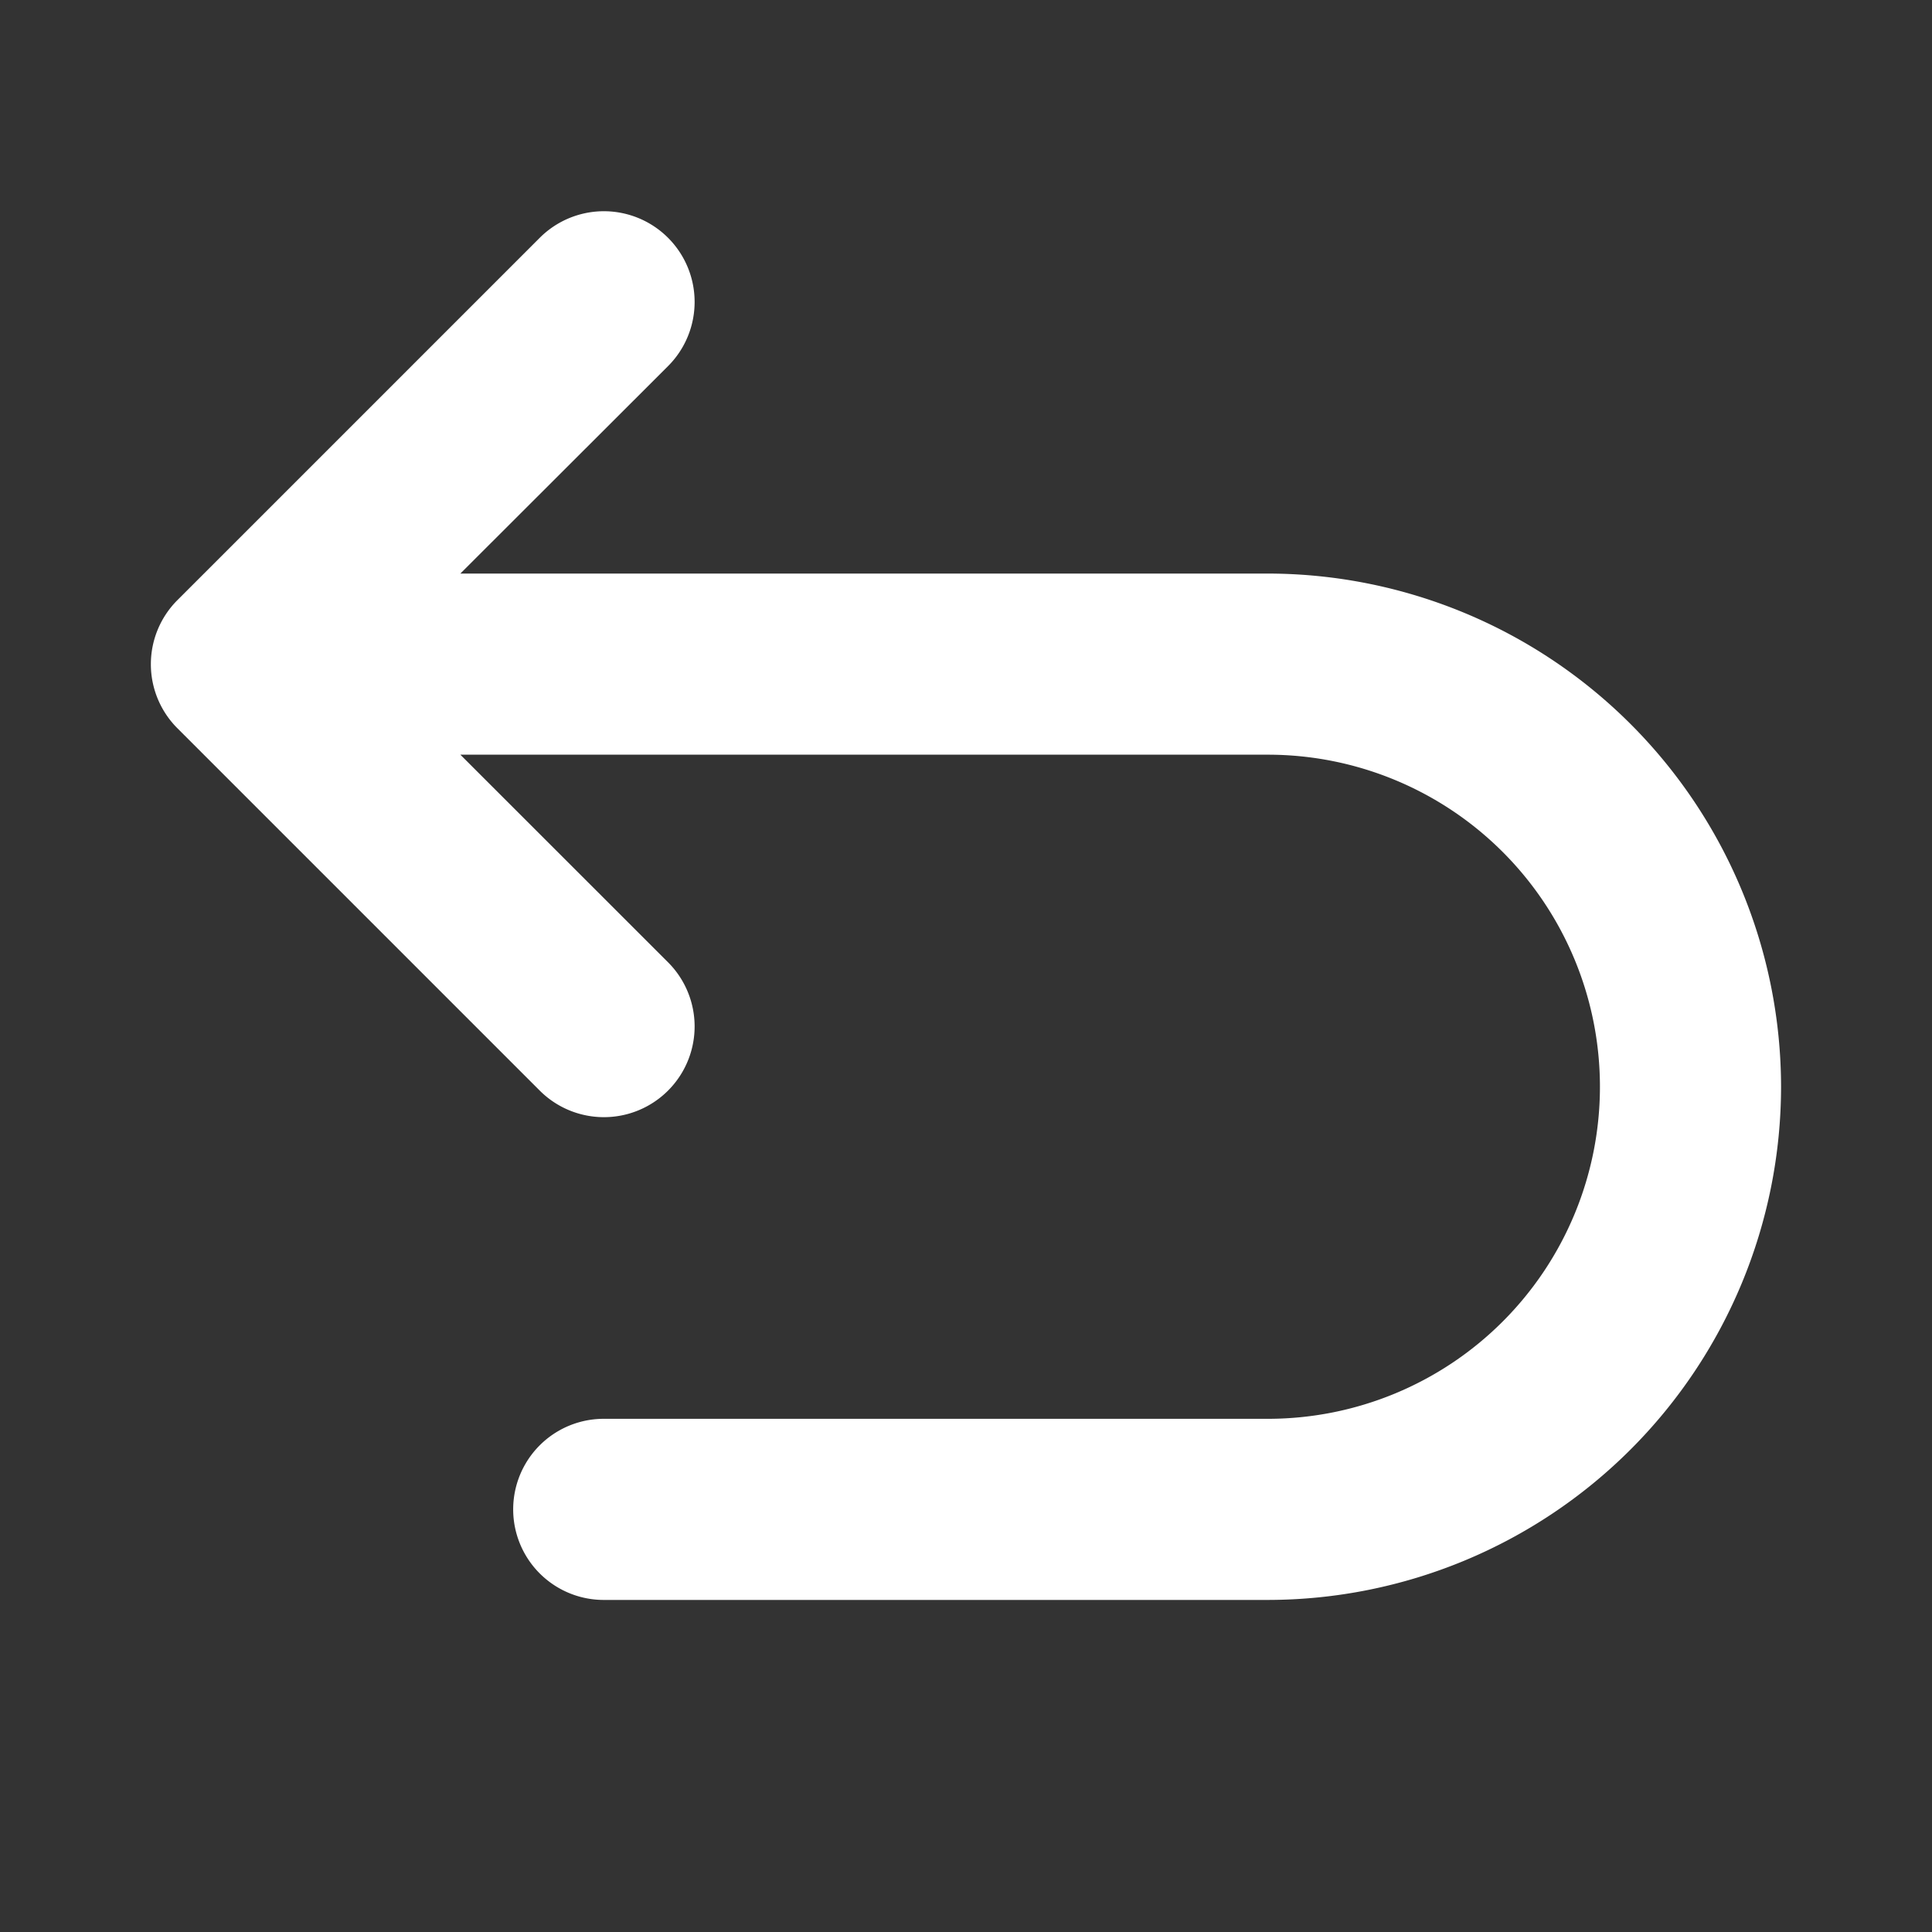 <svg xmlns="http://www.w3.org/2000/svg" width="32" height="32" fill="#ffffff" viewBox="0 0 256 256"><rect x="0" y="0" width="256" height="256" fill="#333333" stroke="none"/><path d="M236,144a68.07,68.07,0,0,1-68,68H80a12,12,0,0,1,0-24h88a44,44,0,0,0,0-88H61l27.52,27.51a12,12,0,0,1-17,17l-48-48a12,12,0,0,1,0-17l48-48a12,12,0,1,1,17,17L61,76H168A68.08,68.08,0,0,1,236,144Z"></path></svg>
